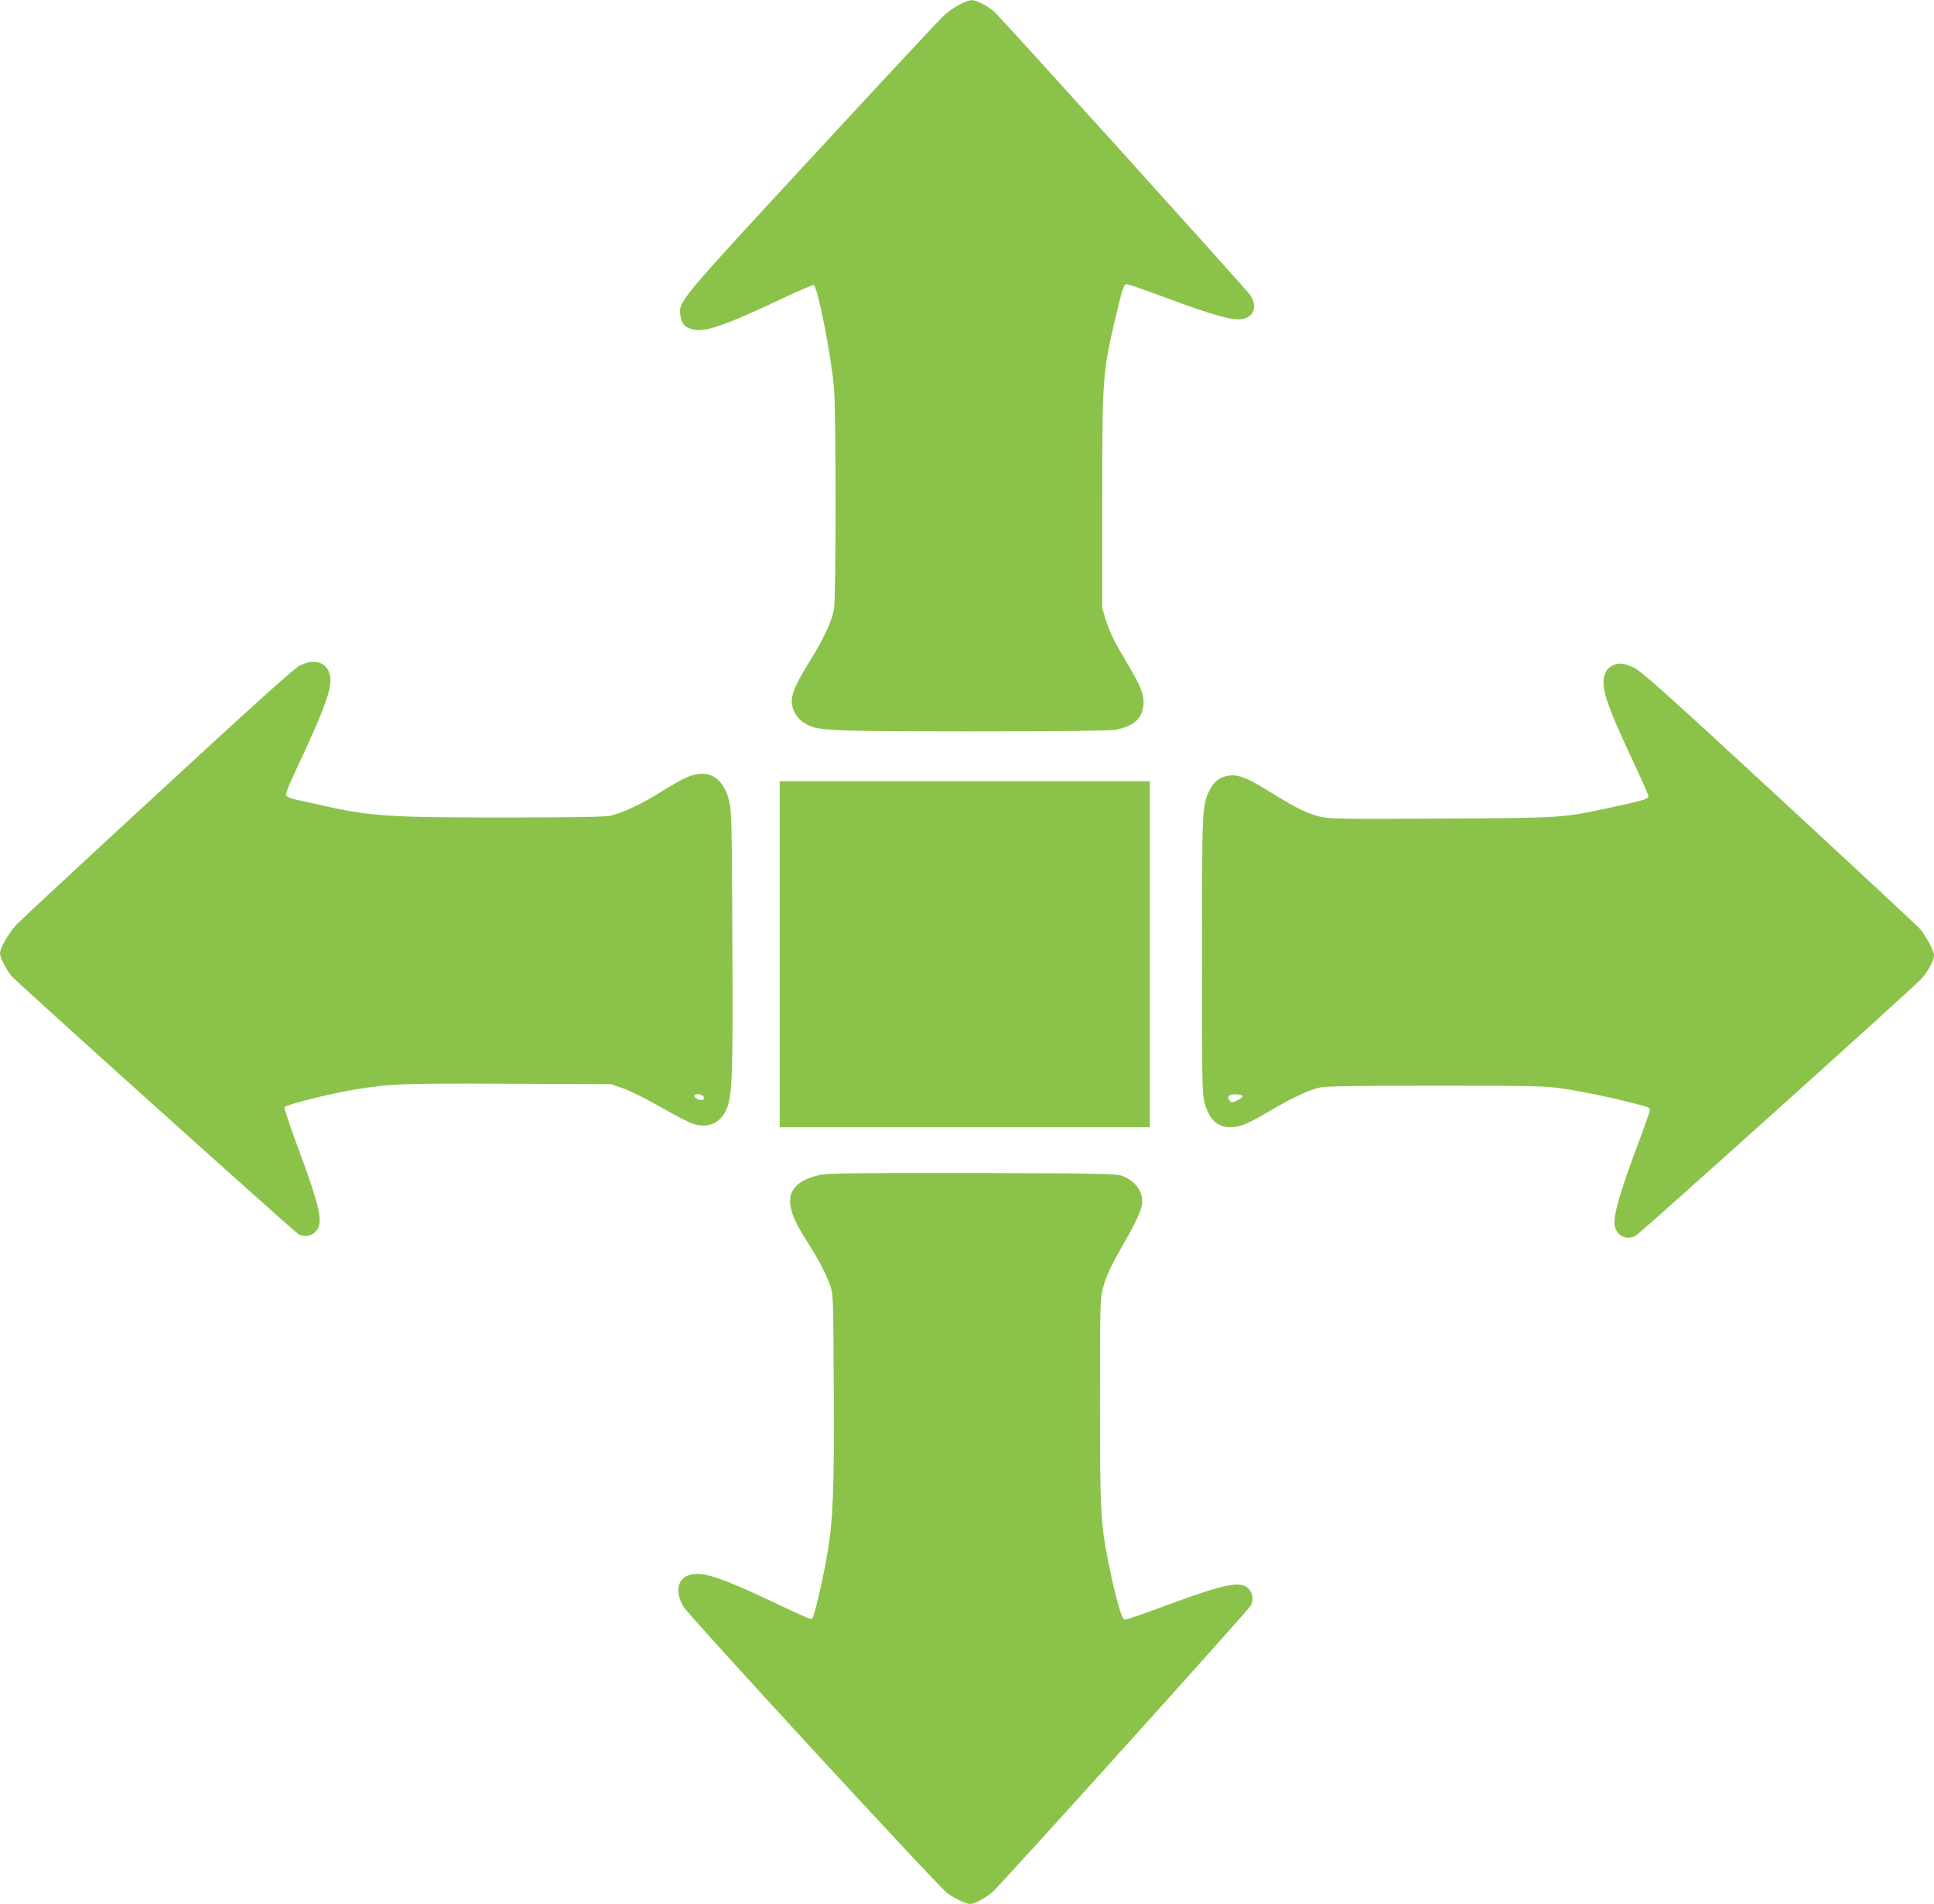 <?xml version="1.0" standalone="no"?>
<!DOCTYPE svg PUBLIC "-//W3C//DTD SVG 20010904//EN"
 "http://www.w3.org/TR/2001/REC-SVG-20010904/DTD/svg10.dtd">
<svg version="1.0" xmlns="http://www.w3.org/2000/svg"
 width="1280pt" height="1260pt" viewBox="0 0 1280 1260"
 preserveAspectRatio="xMidYMid meet">
<g transform="translate(0,1260) scale(0.1,-0.1)"
fill="#8bc34a" stroke="none">
<path d="M6350 12570 c-30 -15 -78 -50 -107 -76 -28 -27 -421 -448 -872 -937
-884 -956 -879 -951 -868 -1043 6 -56 30 -82 86 -95 81 -18 211 27 596 209
105 49 195 88 201 85 25 -9 113 -453 133 -673 15 -156 15 -1396 0 -1476 -14
-75 -71 -197 -155 -332 -90 -144 -124 -217 -124 -271 0 -59 34 -117 87 -148
86 -50 126 -52 1099 -53 569 0 921 4 955 10 121 23 179 75 187 164 5 66 -16
121 -105 272 -93 158 -117 205 -145 294 l-23 75 0 710 c0 811 3 852 86 1205
45 193 57 230 75 230 9 0 118 -38 243 -84 352 -131 471 -163 537 -144 71 19
86 97 32 163 -82 100 -1649 1834 -1687 1867 -50 43 -121 78 -153 77 -13 -1
-48 -14 -78 -29z"/>
<path d="M1983 8195 c-36 -18 -307 -262 -934 -841 -486 -448 -908 -840 -937
-870 -54 -57 -112 -157 -112 -194 0 -27 42 -108 77 -150 35 -42 1872 -1693
1900 -1709 52 -27 114 -2 133 54 21 63 -12 183 -155 567 -42 115 -75 214 -72
221 6 15 297 89 462 116 229 39 327 42 1025 39 l675 -3 80 -28 c44 -15 154
-70 245 -122 91 -52 187 -102 213 -111 100 -34 182 0 224 92 40 87 45 224 40
1137 -3 734 -5 840 -20 902 -40 168 -148 225 -292 156 -33 -15 -105 -57 -160
-91 -127 -81 -263 -144 -339 -159 -40 -7 -267 -11 -705 -11 -773 0 -885 8
-1226 86 -60 13 -132 29 -158 35 -27 6 -51 18 -54 26 -3 8 18 65 47 126 222
472 267 600 240 681 -25 77 -103 98 -197 51z m2675 -2857 c2 -11 -3 -18 -13
-18 -25 0 -56 20 -49 31 10 16 58 6 62 -13z"/>
<path d="M10663 8190 c-21 -13 -36 -32 -44 -59 -24 -81 15 -199 192 -575 55
-116 99 -217 99 -226 0 -17 -39 -29 -260 -76 -310 -67 -306 -67 -1112 -71
-651 -4 -745 -2 -800 12 -87 22 -162 58 -317 155 -161 100 -218 124 -282 118
-60 -6 -104 -38 -133 -96 -50 -101 -51 -120 -51 -1097 0 -841 1 -915 18 -974
30 -110 84 -161 171 -161 60 0 121 25 257 106 140 83 259 140 330 156 41 10
225 13 769 13 634 0 729 -2 835 -18 184 -28 401 -75 568 -123 9 -3 17 -12 17
-19 0 -8 -28 -88 -61 -177 -149 -396 -189 -541 -169 -604 19 -58 82 -82 137
-51 30 17 1827 1632 1886 1696 46 49 87 124 87 160 0 28 -56 132 -92 173 -18
21 -438 411 -933 869 -742 685 -911 836 -960 860 -70 34 -108 36 -152 9z
m-2439 -2845 c0 -5 -16 -18 -35 -27 -29 -15 -36 -16 -48 -4 -26 26 -6 47 41
44 24 -2 43 -7 42 -13z"/>
<path d="M5160 6285 l0 -1145 1225 0 1225 0 0 1145 0 1145 -1225 0 -1225 0 0
-1145z"/>
<path d="M5427 4825 c-38 -8 -89 -26 -113 -40 -119 -70 -113 -184 19 -387 77
-120 131 -221 159 -298 23 -65 23 -66 26 -680 4 -652 -4 -868 -39 -1082 -24
-149 -87 -428 -101 -445 -11 -13 -4 -16 -293 120 -312 147 -430 185 -511 167
-89 -20 -110 -108 -51 -212 34 -59 1684 -1851 1748 -1898 46 -33 124 -70 149
-70 28 0 96 35 146 76 45 36 1691 1862 1711 1897 30 53 4 120 -51 136 -68 18
-191 -15 -555 -151 -117 -43 -220 -78 -229 -76 -19 4 -56 137 -102 358 -56
276 -60 350 -60 1086 0 630 1 675 19 746 22 85 53 150 148 316 77 133 112 214
113 260 0 73 -49 138 -130 169 -42 16 -115 18 -990 20 -768 1 -958 -1 -1013
-12z"/>
</g>
</svg>
